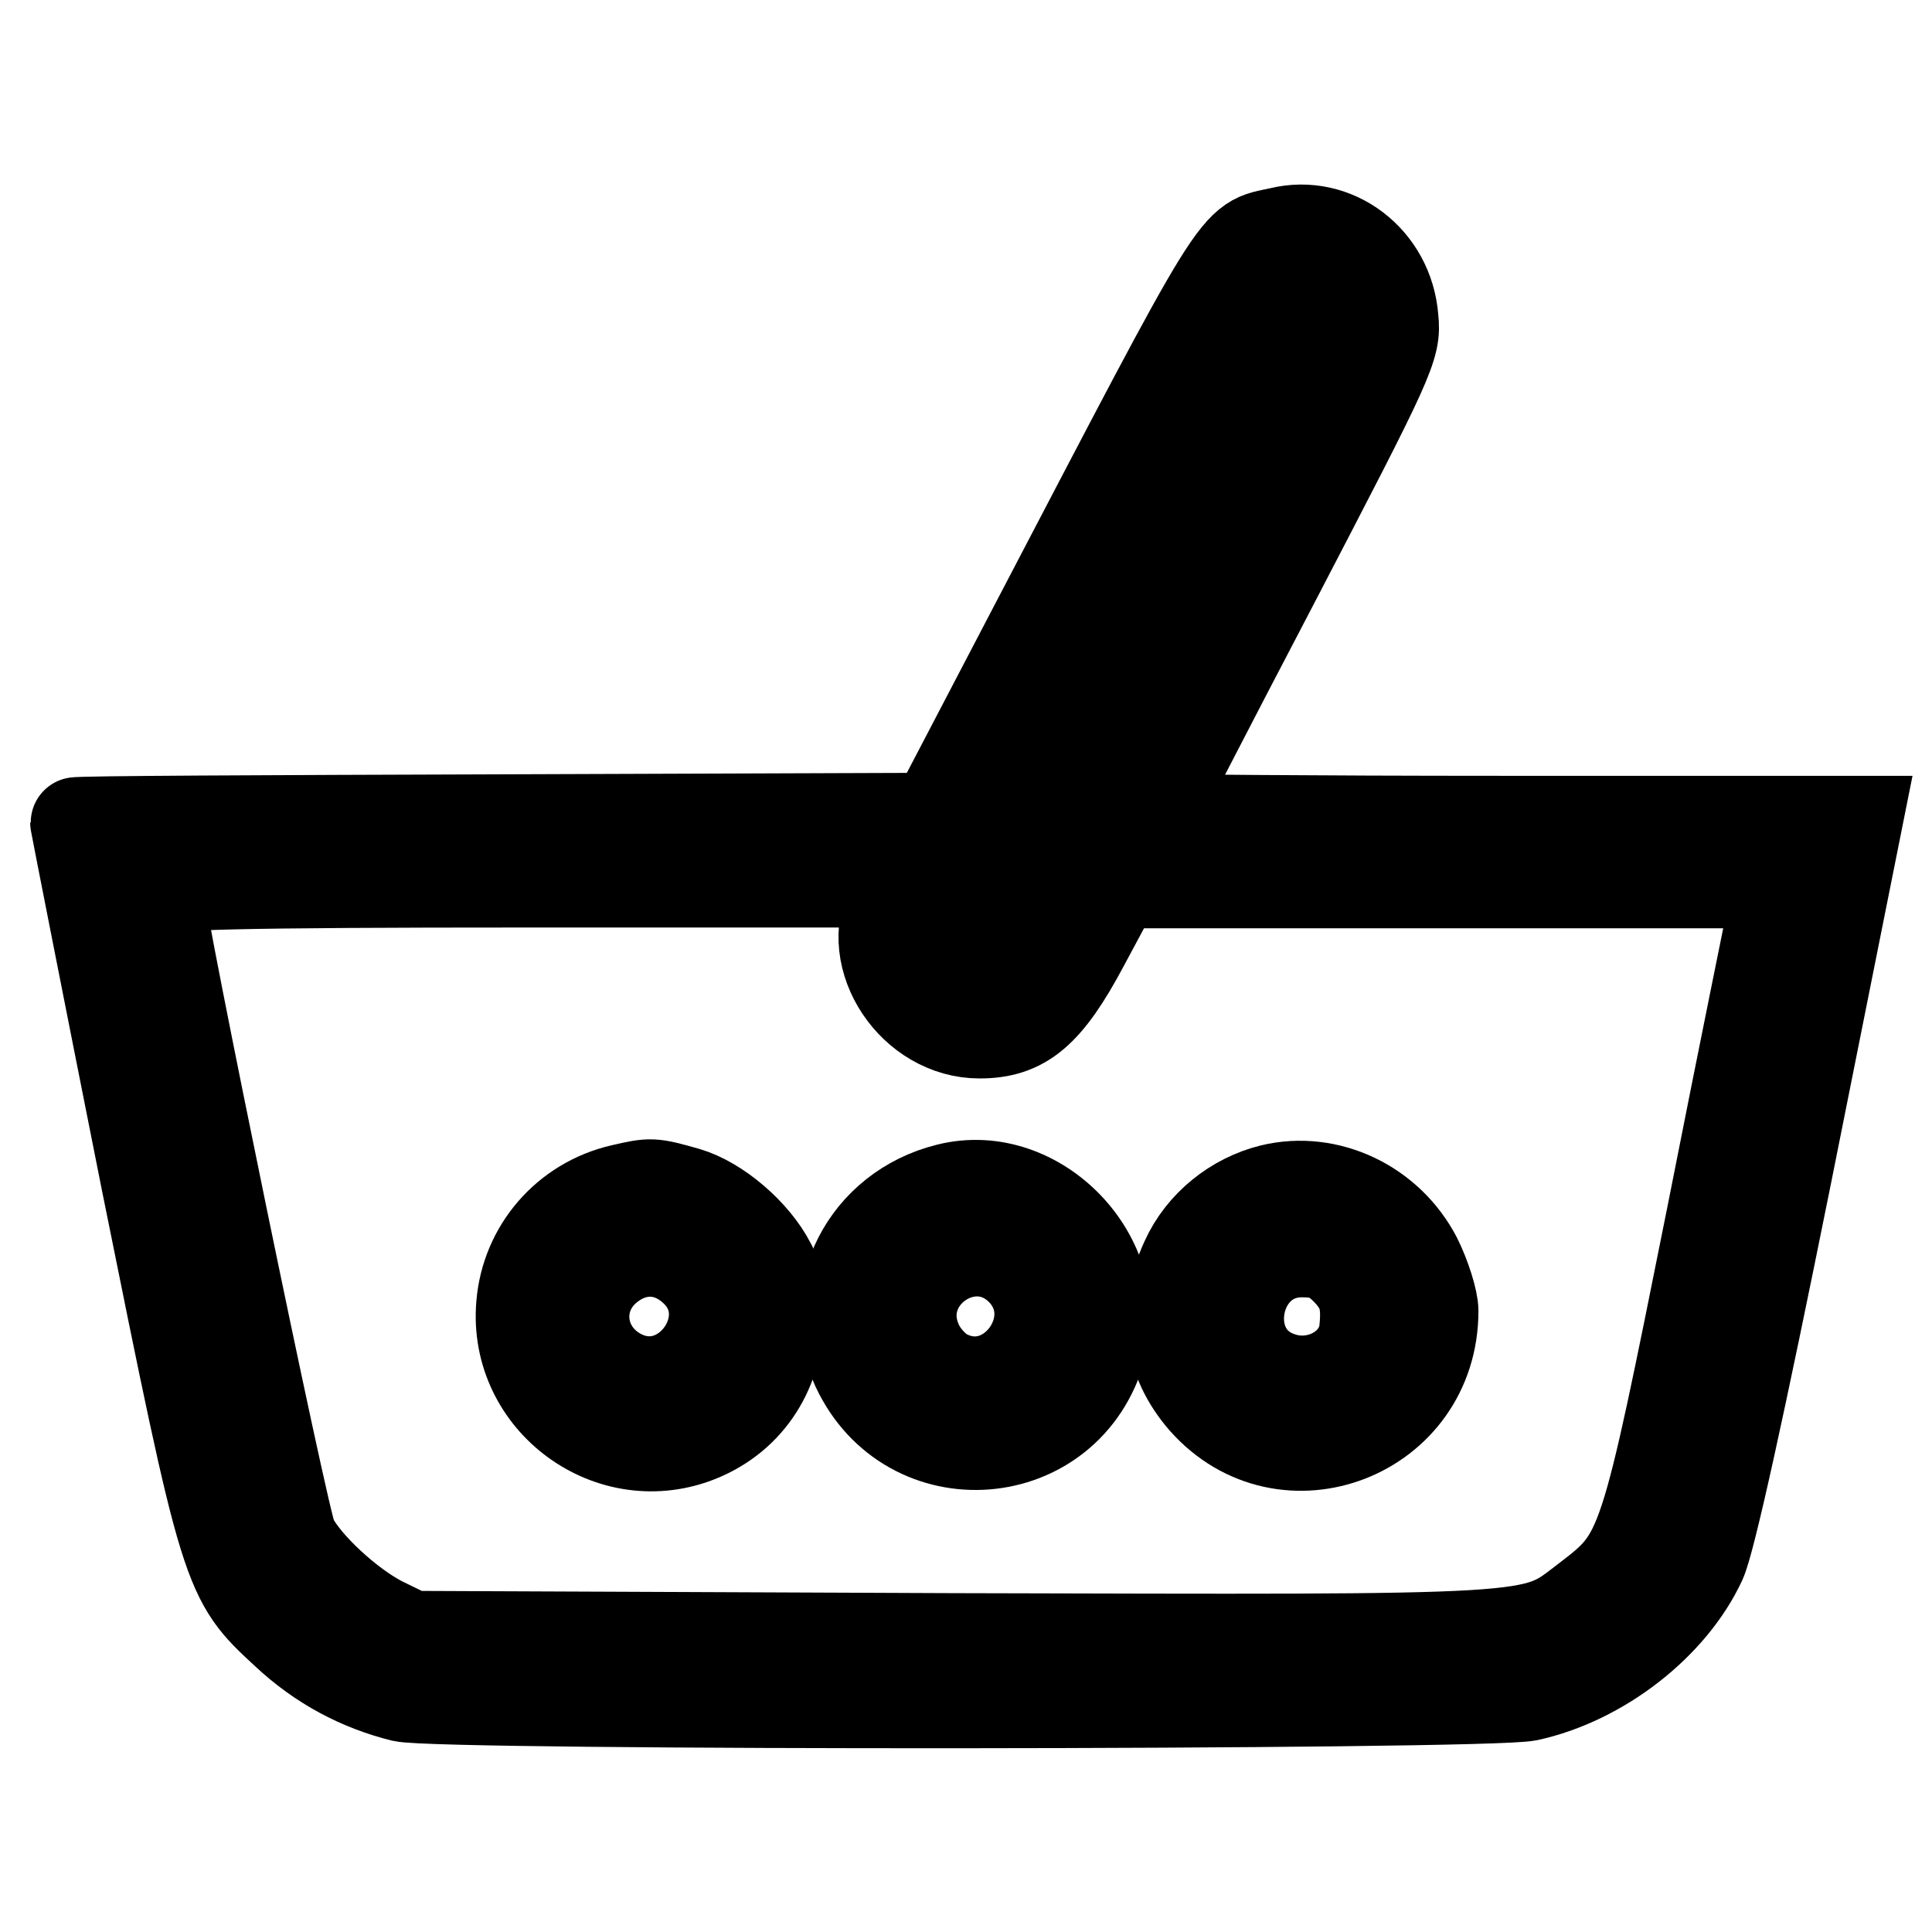 <?xml version="1.0" encoding="utf-8"?>
<!-- Svg Vector Icons : http://www.onlinewebfonts.com/icon -->
<!DOCTYPE svg PUBLIC "-//W3C//DTD SVG 1.1//EN" "http://www.w3.org/Graphics/SVG/1.1/DTD/svg11.dtd">
<svg version="1.1" xmlns="http://www.w3.org/2000/svg" xmlns:xlink="http://www.w3.org/1999/xlink" x="0px" y="0px" viewBox="0 0 256 256" enable-background="new 0 0 256 256" xml:space="preserve">
<g><g><g><path stroke-width="12" fill-opacity="0" stroke="#000000"  d="M169.6,30.8c-6.3,1.4-4.6-1.2-33,53.1l-12.8,24.5l-56.9,0.2c-31.3,0.1-56.9,0.2-56.9,0.4c0,0.1,4.2,21.5,9.4,47.6C30,209.1,30,209.1,37.9,216.4c4.6,4.3,9.8,7,15.4,8.4c5.2,1.2,143.5,1.1,149.2-0.1c9.6-2.1,19-9.4,22.9-17.8c1.2-2.6,5.2-20.8,11.3-51.1l9.4-47h-46.7c-25.7,0-46.8-0.2-46.8-0.3s7.3-14.3,16.2-31.3c15.5-29.8,16.2-31.2,15.8-35C184,34.4,176.9,29,169.6,30.8z M176,41.5c0.7,1.7-2.3,8-20.9,43.4c-11.9,22.7-22,41.9-22.5,42.5c-1.5,1.7-5.1,1-6.4-1.4c-1.2-2-0.2-4.1,20.5-43.4c11.9-22.7,22-41.9,22.5-42.5C170.9,38.2,175.2,39.1,176,41.5z M118.2,119.5c-3.8,7.5,2.8,17.4,11.6,17.4c5.8,0,9-2.7,13.8-11.7l4.4-8.2h43.8h43.9l-0.4,1.8c-0.2,1.1-4.1,20.1-8.5,42.4c-9,44.9-9,44.9-16.7,50.8c-7.2,5.5-4.7,5.3-84,5.1l-71.6-0.3l-3.9-1.9c-4.3-2.2-10.1-7.5-11.9-11.1c-1.1-2.1-17.7-82.8-17.7-85.8c0-0.8,9.9-1.1,49.3-1.1h49.4L118.2,119.5z"/><path stroke-width="12" fill-opacity="0" stroke="#000000"  d="M82.4,157.6c-7.4,1.7-12.7,7.9-13.3,15.3c-1.1,12.8,11.9,22.3,23.7,17.4c6.5-2.7,10.4-8.8,10.4-16.2c0-2.5-0.4-5.5-1.1-6.6c-2.1-4.1-7-8.3-11.1-9.5C86.4,156.7,86.3,156.7,82.4,157.6z M92,168.3c7,6.5-1.2,18.2-9.8,13.8c-5.6-2.9-6.5-10.1-1.7-14.1C84.1,165,88.6,165.1,92,168.3z"/><path stroke-width="12" fill-opacity="0" stroke="#000000"  d="M125.6,157.5c-10.9,2.7-16.6,14-12.1,23.7c6.9,14.8,28,13.2,32.4-2.6C149.3,166.8,137.5,154.5,125.6,157.5z M135.3,168.3c6.7,6.8-1.5,18.2-10,13.8c-1.5-0.8-3.1-2.6-3.8-4.3C117.8,169.2,128.7,161.7,135.3,168.3z"/><path stroke-width="12" fill-opacity="0" stroke="#000000"  d="M168.5,157.6c-4.9,1.2-9.3,4.7-11.4,9.4c-3.1,6.8-2.3,13.2,2.4,18.6c10.7,12.1,30.4,4.5,30.4-11.9c0-1.4-1-4.6-2.2-7C184,159.6,176,155.8,168.5,157.6z M178.4,168.3c2.2,2.3,2.8,4.1,2.4,7.9c-0.5,4.9-6.1,8-11.1,6.3c-8.9-2.9-6.5-16.6,2.8-16.6C175.2,165.9,176.5,166.4,178.4,168.3z"/></g></g></g>
</svg>